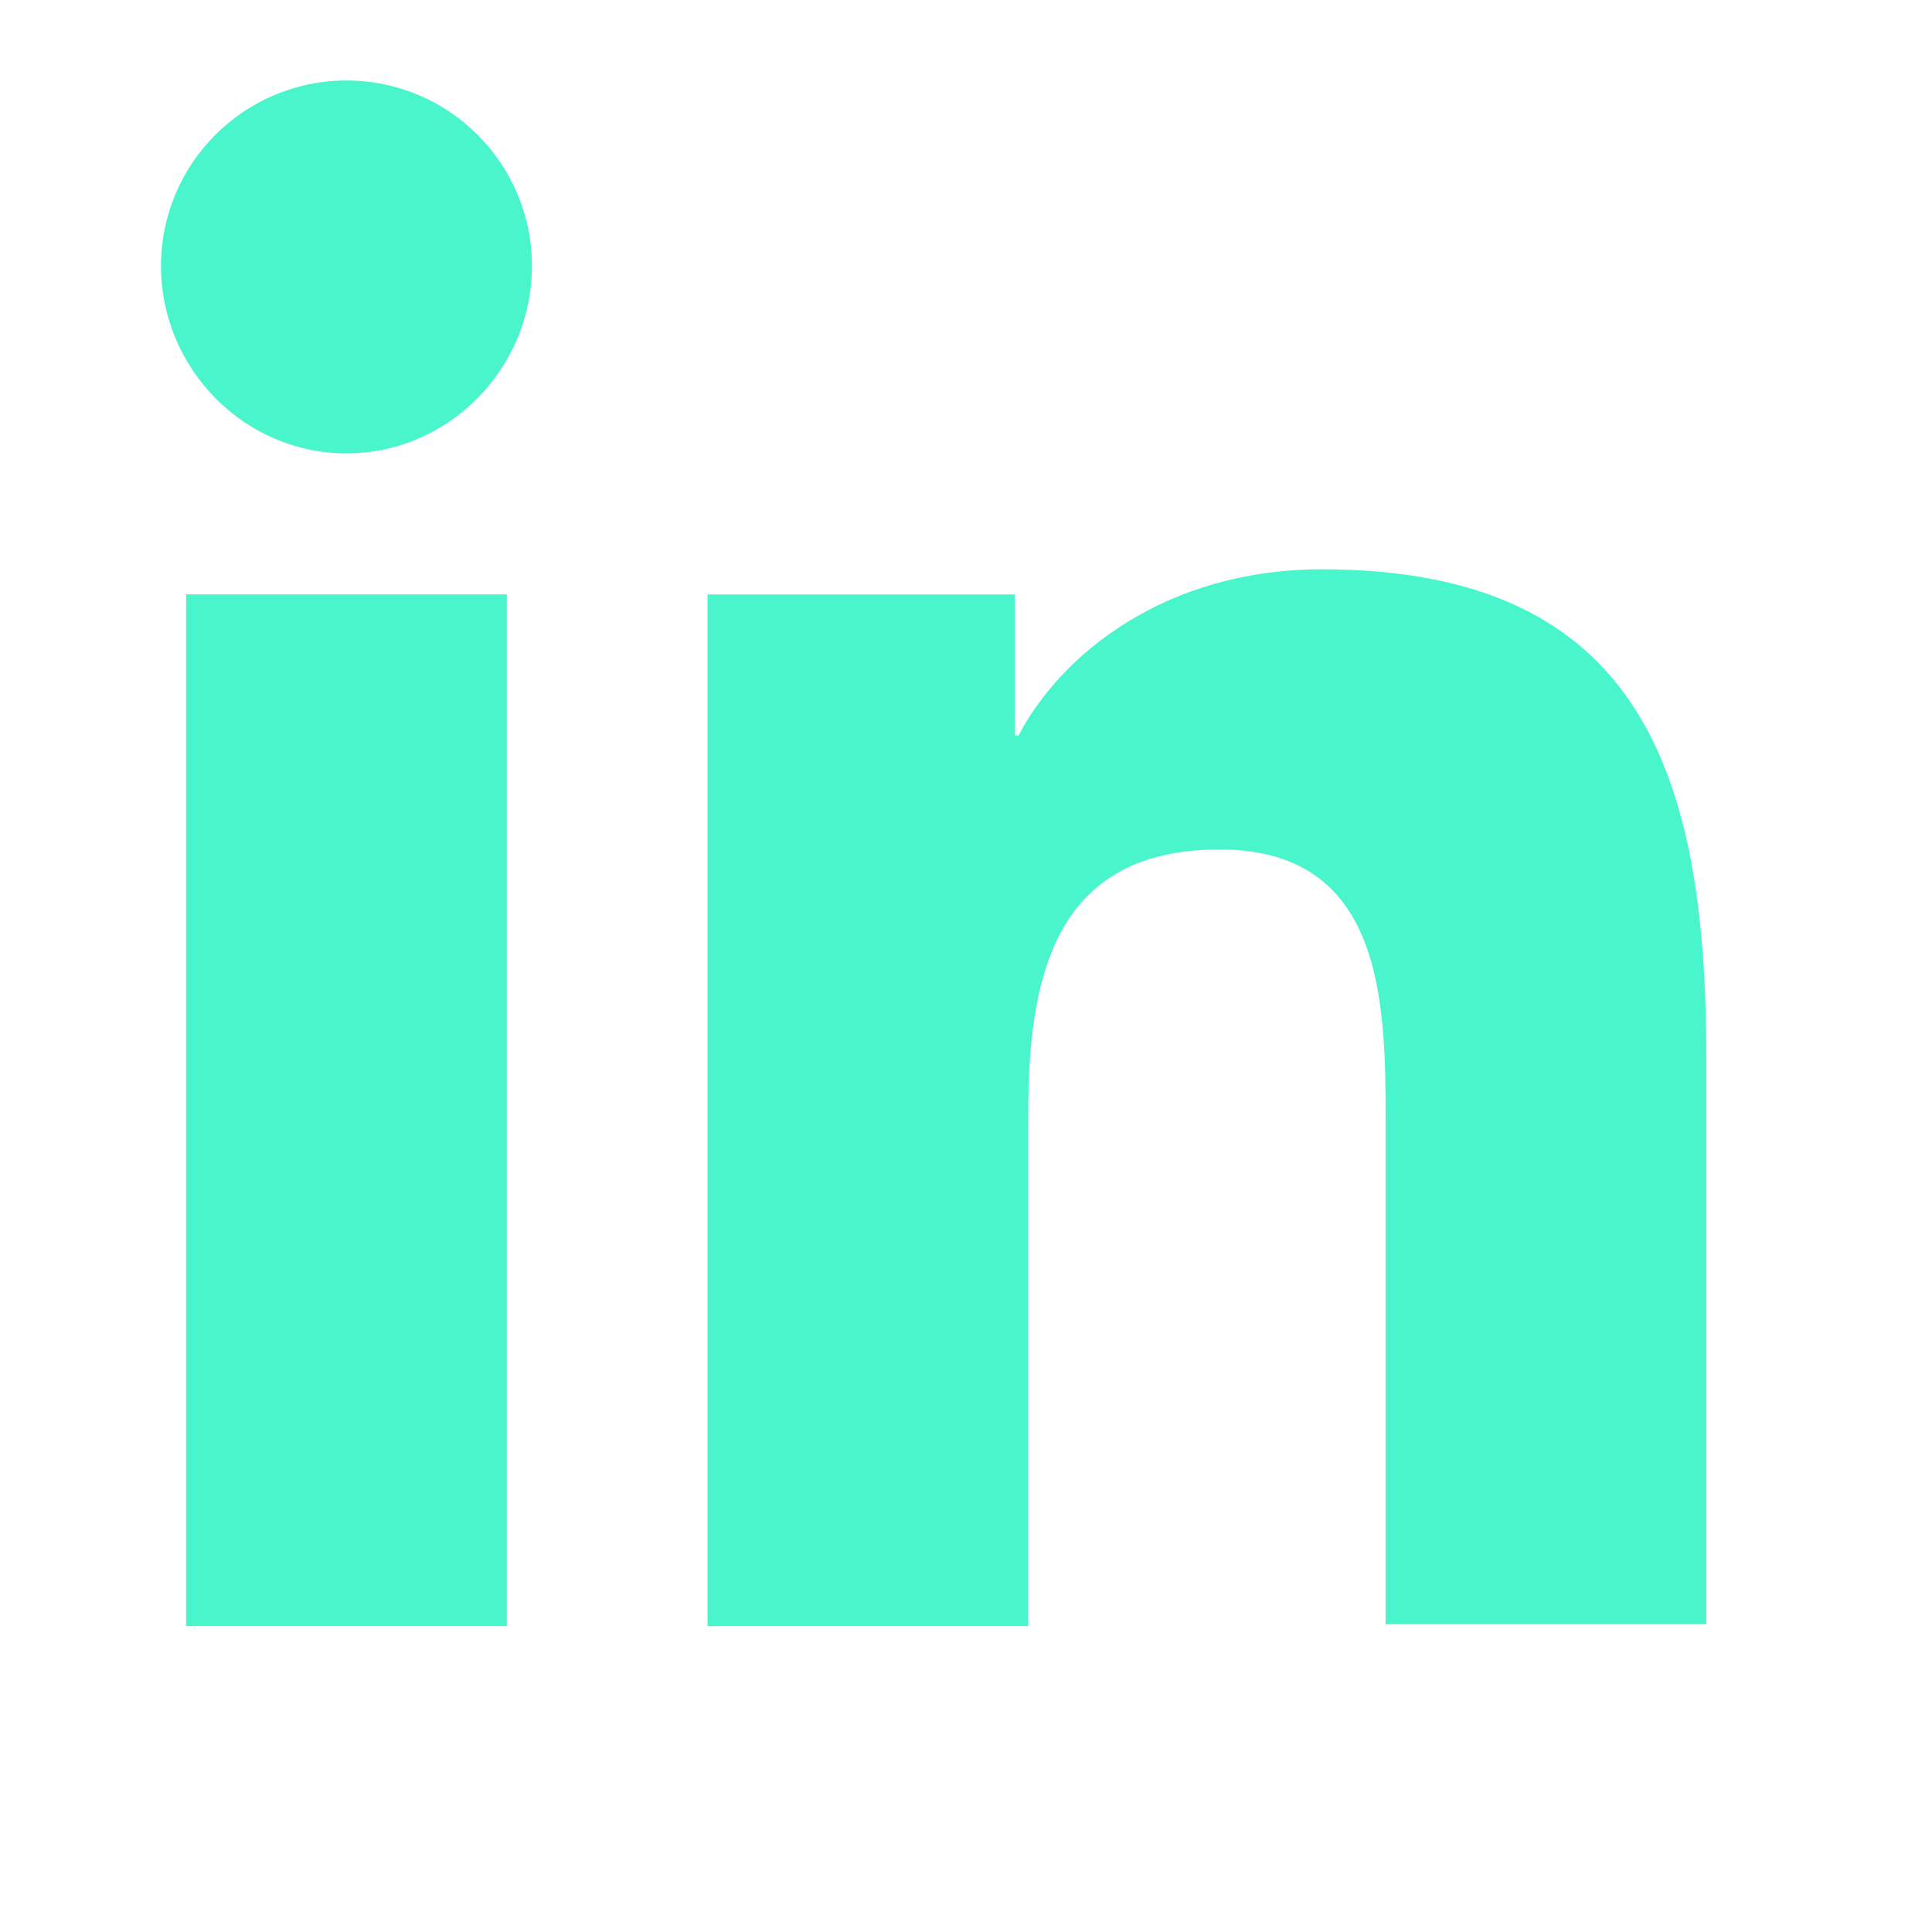 <svg width="24" height="24" viewBox="0 0 24 24" fill="none" xmlns="http://www.w3.org/2000/svg">
<path d="M21.197 20.2V13.168C21.197 9.712 20.453 7.072 16.421 7.072C14.477 7.072 13.181 8.128 12.653 9.136H12.605V7.384H8.789V20.2H12.773V13.84C12.773 12.16 13.085 10.552 15.149 10.552C17.189 10.552 17.213 12.448 17.213 13.936V20.176H21.197V20.2Z" fill="#49F6CC"/>
<path d="M2.312 7.384H6.296V20.2H2.312V7.384Z" fill="#49F6CC"/>
<path d="M4.304 1C3.032 1 2 2.032 2 3.304C2 4.576 3.032 5.632 4.304 5.632C5.576 5.632 6.608 4.576 6.608 3.304C6.608 2.032 5.576 1 4.304 1Z" fill="#49F6CC"/>
</svg>
